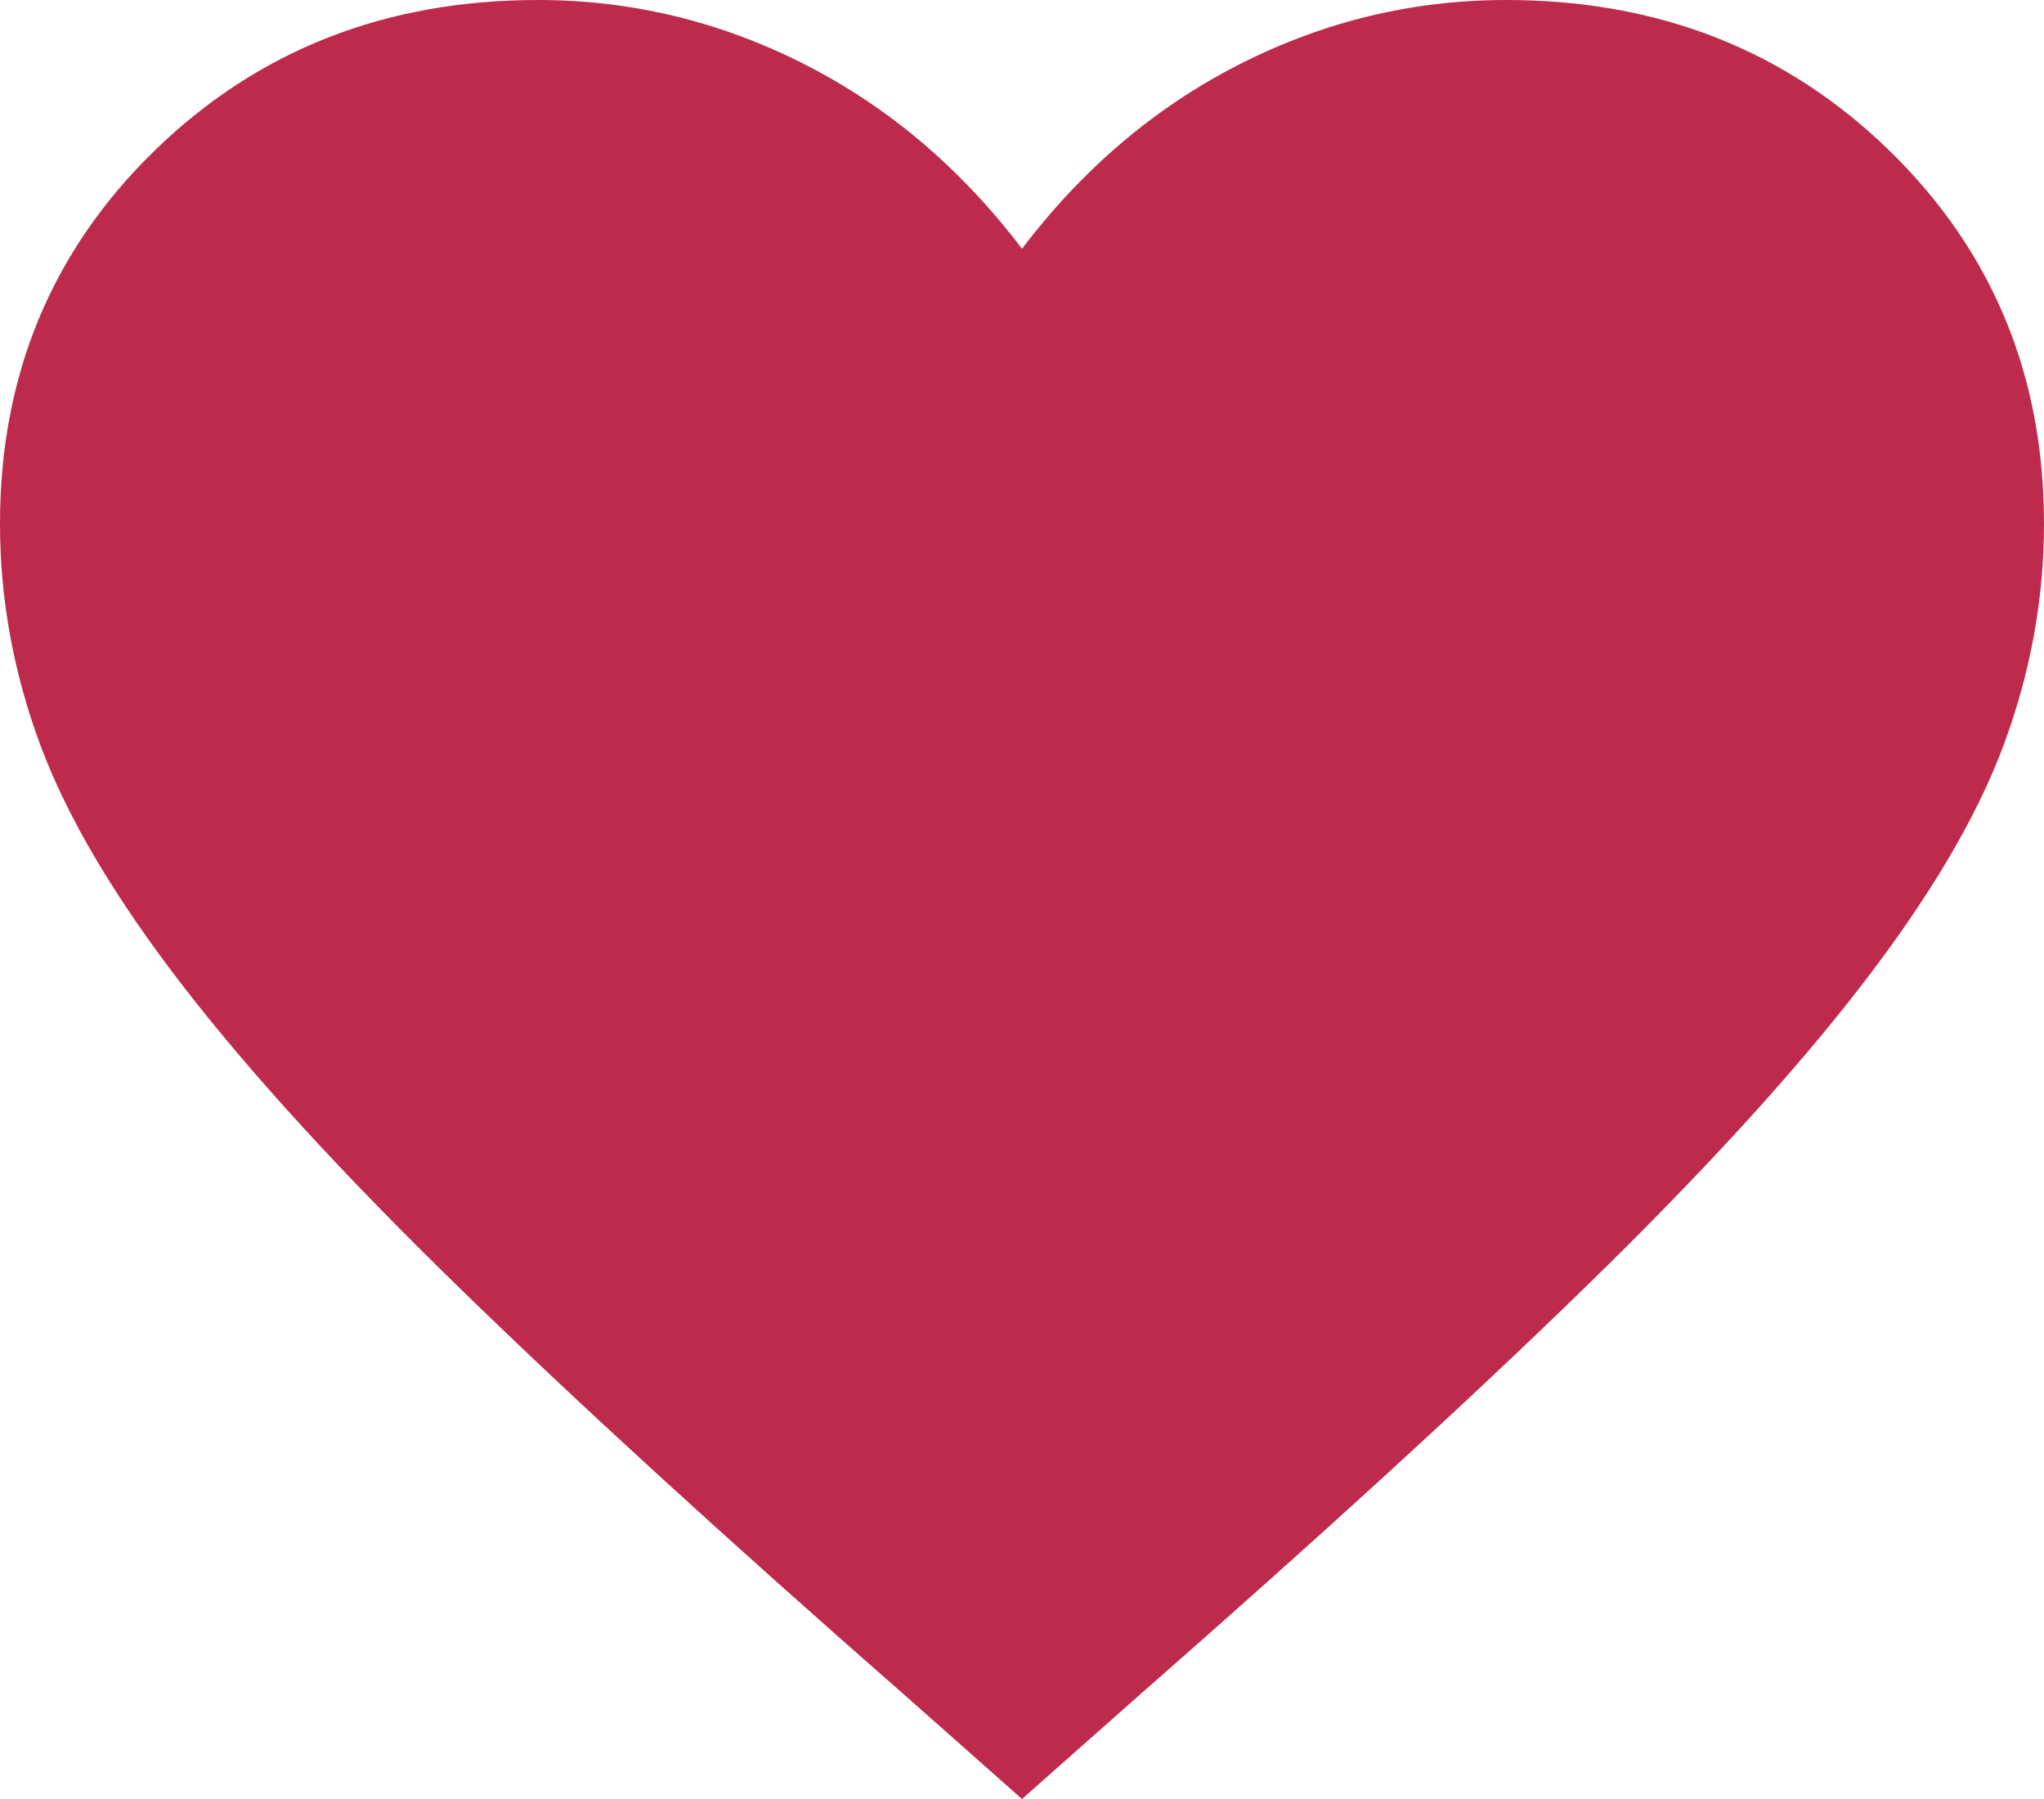 <svg width="25" height="22" viewBox="0 0 25 22" fill="none" xmlns="http://www.w3.org/2000/svg">
<path id="Vector" d="M12.5 22L11.053 20.719C8.86 18.798 7.05 17.143 5.625 15.755C4.2 14.368 3.07 13.135 2.237 12.056C1.404 10.978 0.822 9.996 0.493 9.11C0.164 8.224 0 7.323 0 6.405C0 4.59 0.631 3.069 1.892 1.841C3.153 0.614 4.715 0 6.579 0C7.719 0 8.805 0.261 9.836 0.784C10.866 1.307 11.754 2.06 12.5 3.042C13.246 2.06 14.134 1.307 15.165 0.784C16.195 0.261 17.281 0 18.421 0C20.285 0 21.847 0.614 23.108 1.841C24.369 3.069 25 4.59 25 6.405C25 7.323 24.835 8.224 24.507 9.11C24.178 9.996 23.596 10.978 22.763 12.056C21.93 13.135 20.8 14.368 19.375 15.755C17.95 17.143 16.14 18.798 13.947 20.719L12.5 22Z" fill="#BD2A4C"/>
</svg>
